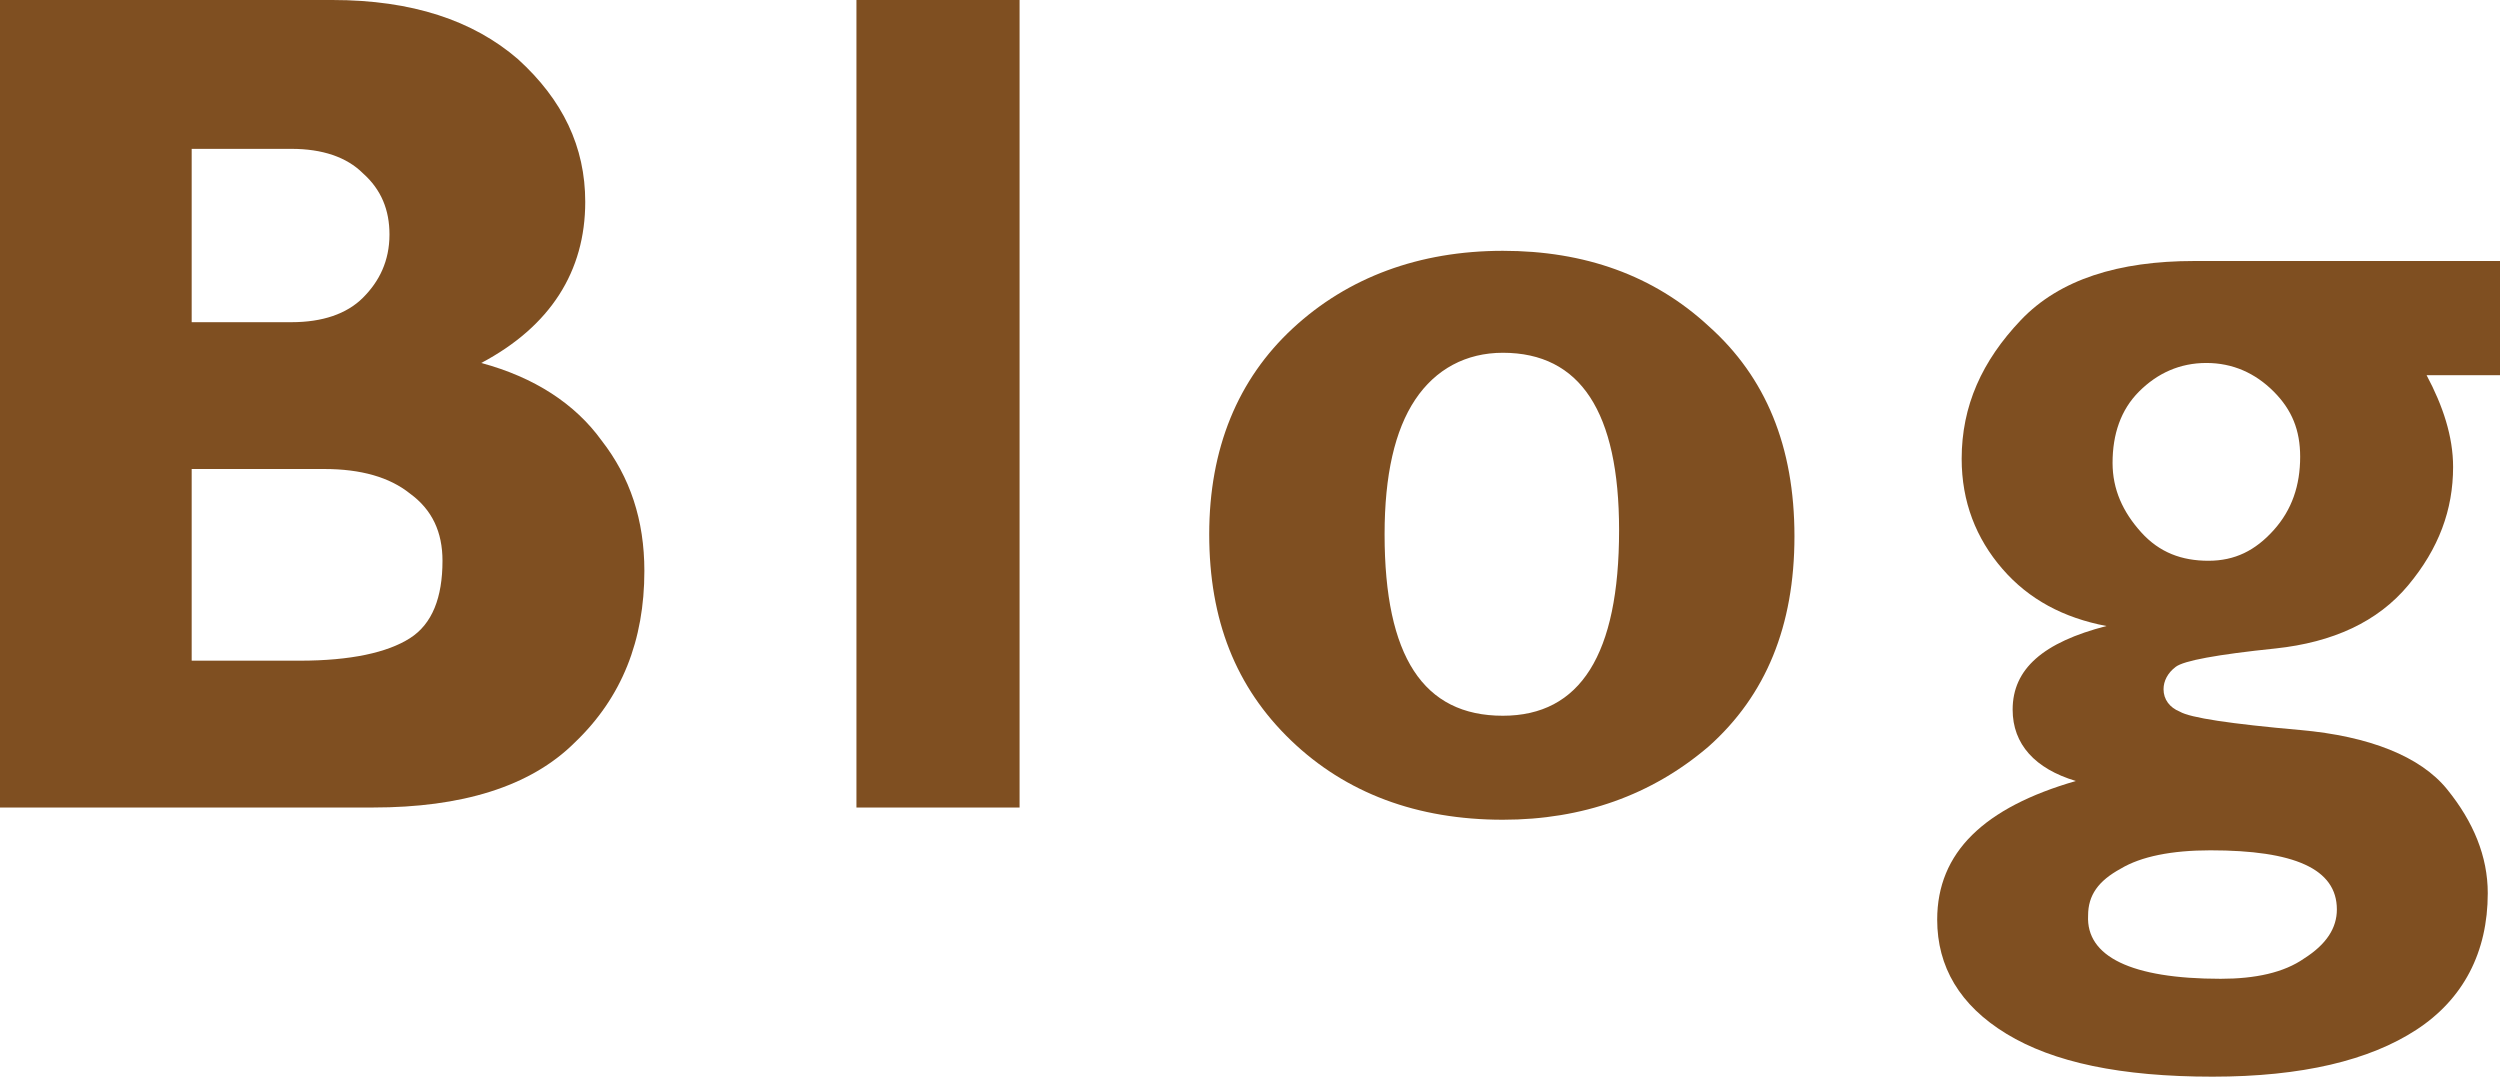 <?xml version="1.0" encoding="utf-8"?>
<!-- Generator: Adobe Illustrator 26.5.0, SVG Export Plug-In . SVG Version: 6.00 Build 0)  -->
<svg version="1.1" xmlns="http://www.w3.org/2000/svg" xmlns:xlink="http://www.w3.org/1999/xlink" x="0px" y="0px" width="122.6px"
	 height="53px" viewBox="0 0 122.6 53" style="enable-background:new 0 0 122.6 53;" xml:space="preserve">
<style type="text/css">
	.st0{clip-path:url(#SVGID_00000074435541175574315820000002014450609400806577_);}
	.st1{filter:url(#Adobe_OpacityMaskFilter);}
	
		.st2{clip-path:url(#SVGID_00000074435541175574315820000002014450609400806577_);fill:url(#SVGID_00000069367695583970335800000012094168012848878513_);}
	
		.st3{clip-path:url(#SVGID_00000074435541175574315820000002014450609400806577_);mask:url(#SVGID_00000067215446231417266310000000168151223584352905_);}
	.st4{display:none;}
	.st5{display:inline;}
	.st6{clip-path:url(#SVGID_00000000913939336126048760000010516149693377636010_);}
	.st7{clip-path:url(#SVGID_00000086682699446690630700000017532918979016754622_);}
	.st8{clip-path:url(#SVGID_00000111178879404440959130000012187965716239873710_);}
	.st9{filter:url(#Adobe_OpacityMaskFilter_00000056396032912865756460000010469729042567004858_);}
	
		.st10{clip-path:url(#SVGID_00000111178879404440959130000012187965716239873710_);fill:url(#SVGID_00000093176831048462563370000004336734010502603908_);}
	
		.st11{clip-path:url(#SVGID_00000111178879404440959130000012187965716239873710_);mask:url(#SVGID_00000078008671381909096030000012231624063474354101_);}
	.st12{fill:#87807F;}
	.st13{fill:#EEEFED;}
	.st14{fill:#AF8080;}
	.st15{fill:none;stroke:#231815;stroke-width:1.433;stroke-miterlimit:10;}
	.st16{fill:#231815;}
	.st17{fill:#231815;stroke:#231815;stroke-width:5.017;stroke-miterlimit:10;}
	.st18{fill:#231815;stroke:#231815;stroke-width:1.433;stroke-miterlimit:10;}
	.st19{fill:#424142;stroke:#414042;stroke-width:1.433;stroke-miterlimit:10;}
	.st20{fill:none;stroke:#000000;stroke-width:2;stroke-miterlimit:10;}
	.st21{fill:none;stroke:#231815;stroke-miterlimit:10;}
	.st22{fill:#283E51;}
	.st23{fill:#E9E3DD;}
	.st24{opacity:0.8;}
	.st25{fill:#7F4F21;}
	.st26{clip-path:url(#SVGID_00000013192979512933061260000001177495840394494621_);}
	.st27{filter:url(#Adobe_OpacityMaskFilter_00000010268399625204963630000016399245732224034979_);}
	
		.st28{clip-path:url(#SVGID_00000013192979512933061260000001177495840394494621_);fill:url(#SVGID_00000009575719974197820780000005910866977936792990_);}
	
		.st29{clip-path:url(#SVGID_00000013192979512933061260000001177495840394494621_);mask:url(#SVGID_00000098921629994825819110000000124046610324814496_);}
	.st30{clip-path:url(#SVGID_00000021824311497653538410000010309283498364228761_);}
	.st31{fill:#ECECEC;}
	.st32{fill:none;stroke:#BEBEBE;stroke-miterlimit:10;}
	.st33{fill:#FFFFFF;}
	.st34{fill:#E0969B;}
	.st35{fill:none;stroke:#E0969B;stroke-miterlimit:10;}
	.st36{fill:#91CCC9;}
	.st37{fill-rule:evenodd;clip-rule:evenodd;fill:#FFFFFF;}
	.st38{fill:#D7007F;}
	.st39{fill:#D9D9D9;}
	.st40{fill:none;}
	.st41{fill:none;stroke:#939393;stroke-miterlimit:10;}
	.st42{fill:#4C4C4C;}
	.st43{fill:#A8ADA6;}
	.st44{fill:#252526;}
	.st45{fill:#ACB1AA;}
	.st46{fill:#B38080;}
	.st47{fill:#8B837F;}
	.st48{fill:#595757;}
	.st49{fill:none;stroke:#000000;stroke-width:1.241;stroke-miterlimit:10;}
	.st50{clip-path:url(#SVGID_00000063616323248780936220000003638978488049215384_);}
	.st51{filter:url(#Adobe_OpacityMaskFilter_00000076565876679999024700000005856938098897283744_);}
	
		.st52{clip-path:url(#SVGID_00000063616323248780936220000003638978488049215384_);fill:url(#SVGID_00000036233748154130900570000008698694329362378133_);}
	
		.st53{clip-path:url(#SVGID_00000063616323248780936220000003638978488049215384_);mask:url(#SVGID_00000175307277639009365380000014967510832384544385_);}
	.st54{clip-path:url(#SVGID_00000158712163888264664260000000024863404684206260_);}
	.st55{filter:url(#Adobe_OpacityMaskFilter_00000021825564913091791470000005581727626610409143_);}
	
		.st56{clip-path:url(#SVGID_00000158712163888264664260000000024863404684206260_);fill:url(#SVGID_00000132808752564535395860000001212945219642235283_);}
	
		.st57{clip-path:url(#SVGID_00000158712163888264664260000000024863404684206260_);mask:url(#SVGID_00000141454844377451562030000009001058347560793531_);}
	.st58{clip-path:url(#SVGID_00000168092858448997570290000003233279837110386601_);}
	.st59{filter:url(#Adobe_OpacityMaskFilter_00000044150703419689734950000007233604735176465579_);}
	
		.st60{clip-path:url(#SVGID_00000168092858448997570290000003233279837110386601_);fill:url(#SVGID_00000004546625972712673560000010571897418539169199_);}
	
		.st61{clip-path:url(#SVGID_00000168092858448997570290000003233279837110386601_);mask:url(#SVGID_00000132085363759105482340000009392110342055071145_);}
	.st62{clip-path:url(#SVGID_00000149360069115408688990000013565527797756509850_);}
	.st63{filter:url(#Adobe_OpacityMaskFilter_00000084510792932304999490000011909560377959854720_);}
	
		.st64{clip-path:url(#SVGID_00000149360069115408688990000013565527797756509850_);fill:url(#SVGID_00000070115320768417345890000010812317613549319581_);}
	
		.st65{clip-path:url(#SVGID_00000149360069115408688990000013565527797756509850_);mask:url(#SVGID_00000173134132614489668300000011824468451264667019_);}
	.st66{fill:none;stroke:#7F4F21;stroke-miterlimit:10;}
	.st67{fill:#F3F0ED;}
	.st68{opacity:0.5;fill:none;stroke:#595757;stroke-width:1.034;stroke-miterlimit:10;}
	.st69{fill:#FFF3EC;}
	.st70{clip-path:url(#SVGID_00000128462534176227392610000014275043419032898456_);}
	.st71{clip-path:url(#SVGID_00000018934324142657174430000005638626532009600643_);}
	.st72{clip-path:url(#SVGID_00000060011945933206402120000004000255886307923075_);}
	
		.st73{fill:none;stroke:#595757;stroke-width:2;stroke-linecap:round;stroke-linejoin:round;stroke-miterlimit:10;stroke-dasharray:0,6.056;}
	.st74{fill:none;stroke:#000000;stroke-width:3.419;stroke-miterlimit:10;}
	.st75{clip-path:url(#SVGID_00000127750178438269478230000006724692162689955986_);}
	.st76{clip-path:url(#SVGID_00000178170922424431034470000006572728729217641358_);}
	.st77{clip-path:url(#SVGID_00000016774770566928776780000011390581940244619172_);}
	.st78{clip-path:url(#SVGID_00000040537598329295743440000003769643736217221047_);}
	
		.st79{fill:none;stroke:#84807F;stroke-width:3;stroke-linecap:round;stroke-linejoin:round;stroke-miterlimit:10;stroke-dasharray:0,7;}
	.st80{clip-path:url(#SVGID_00000101810589717661078310000000631789065779428535_);}
	.st81{clip-path:url(#SVGID_00000023258981916697151740000010630082562881450914_);}
	.st82{filter:url(#Adobe_OpacityMaskFilter_00000153685290494589660190000001434671876982555316_);}
	
		.st83{clip-path:url(#SVGID_00000023258981916697151740000010630082562881450914_);fill:url(#SVGID_00000170996126128151250720000011093674750737252993_);}
	
		.st84{clip-path:url(#SVGID_00000023258981916697151740000010630082562881450914_);mask:url(#SVGID_00000008147391912673112710000010954034844812679606_);}
</style>
<g id="レイヤー_2のコピー_5">
</g>
<g id="レイヤー_8" class="st4">
</g>
<g id="レイヤー_6のコピー">
	<g>
		<g>
			<path class="st25" d="M0,0h16.3c3.9,0,6.9,1,9.1,2.9c2.2,2,3.3,4.3,3.3,7c0,3.4-1.7,6.1-5.1,7.9c2.6,0.7,4.6,2,5.9,3.8
				c1.4,1.8,2.1,3.9,2.1,6.4c0,3.4-1.1,6.2-3.4,8.4c-2.2,2.2-5.6,3.2-9.9,3.2H0V0z M9.4,7.3v8.5h4.9c1.5,0,2.7-0.4,3.5-1.2
				c0.8-0.8,1.3-1.8,1.3-3.1c0-1.2-0.4-2.2-1.3-3c-0.8-0.8-2-1.2-3.5-1.2H9.4z M9.4,23v9.4h5.3c2.5,0,4.3-0.4,5.4-1.1
				c1.1-0.7,1.6-2,1.6-3.8c0-1.4-0.5-2.5-1.6-3.3c-1-0.8-2.4-1.2-4.2-1.2H9.4z"/>
			<path class="st25" d="M50,0v39.6h-8V0H50z"/>
			<path class="st25" d="M73.7,12.3c4,0,7.4,1.2,10.1,3.7c2.8,2.5,4.2,5.9,4.2,10.3c0,4.4-1.4,7.8-4.2,10.3
				c-2.8,2.4-6.2,3.6-10.1,3.6c-4.2,0-7.7-1.3-10.4-3.9c-2.7-2.6-4-5.9-4-10.1c0-4.2,1.4-7.6,4.1-10.1S69.6,12.3,73.7,12.3z
				 M73.7,35.1c3.8,0,5.7-3,5.7-9.1c0-5.8-1.9-8.7-5.7-8.7c-1.8,0-3.3,0.8-4.3,2.3c-1,1.5-1.5,3.7-1.5,6.6
				C67.9,32.2,69.8,35.1,73.7,35.1z"/>
			<path class="st25" d="M122.6,12.8v5.6H119c0.8,1.5,1.3,3,1.3,4.5c0,2.1-0.7,4-2.2,5.8c-1.5,1.8-3.7,2.8-6.5,3.1
				c-2.9,0.3-4.5,0.6-4.9,0.9c-0.4,0.3-0.6,0.7-0.6,1.1c0,0.5,0.3,0.9,0.8,1.1c0.5,0.3,2.5,0.6,5.9,0.9s5.9,1.3,7.2,2.9s2,3.3,2,5.1
				c0,2.9-1.2,5.2-3.5,6.7c-2.3,1.5-5.6,2.3-10,2.3c-4.5,0-7.8-0.7-10.1-2.1c-2.3-1.4-3.4-3.3-3.4-5.6c0-3.3,2.3-5.5,6.8-6.8
				c-2-0.6-3.1-1.8-3.1-3.5c0-2,1.5-3.3,4.6-4.1c-2.1-0.4-3.8-1.3-5.1-2.8c-1.3-1.5-2-3.3-2-5.4c0-2.6,1-4.8,2.9-6.8
				c1.9-2,4.8-2.9,8.5-2.9H122.6z M108.9,48c1.7,0,3.1-0.3,4.1-1c1.1-0.7,1.6-1.5,1.6-2.4c0-2-2.1-2.9-6.2-2.9
				c-1.9,0-3.4,0.3-4.4,0.9c-1.1,0.6-1.6,1.3-1.6,2.3C102.3,46.9,104.5,48,108.9,48z M108.2,17.8c-1.3,0-2.4,0.5-3.3,1.4
				c-0.9,0.9-1.3,2.1-1.3,3.5c0,1.3,0.5,2.4,1.4,3.4c0.9,1,2,1.4,3.3,1.4s2.3-0.5,3.2-1.5c0.9-1,1.3-2.2,1.3-3.6
				c0-1.3-0.4-2.3-1.3-3.2C110.6,18.3,109.5,17.8,108.2,17.8z"/>
		</g>
	</g>
</g>
</svg>
